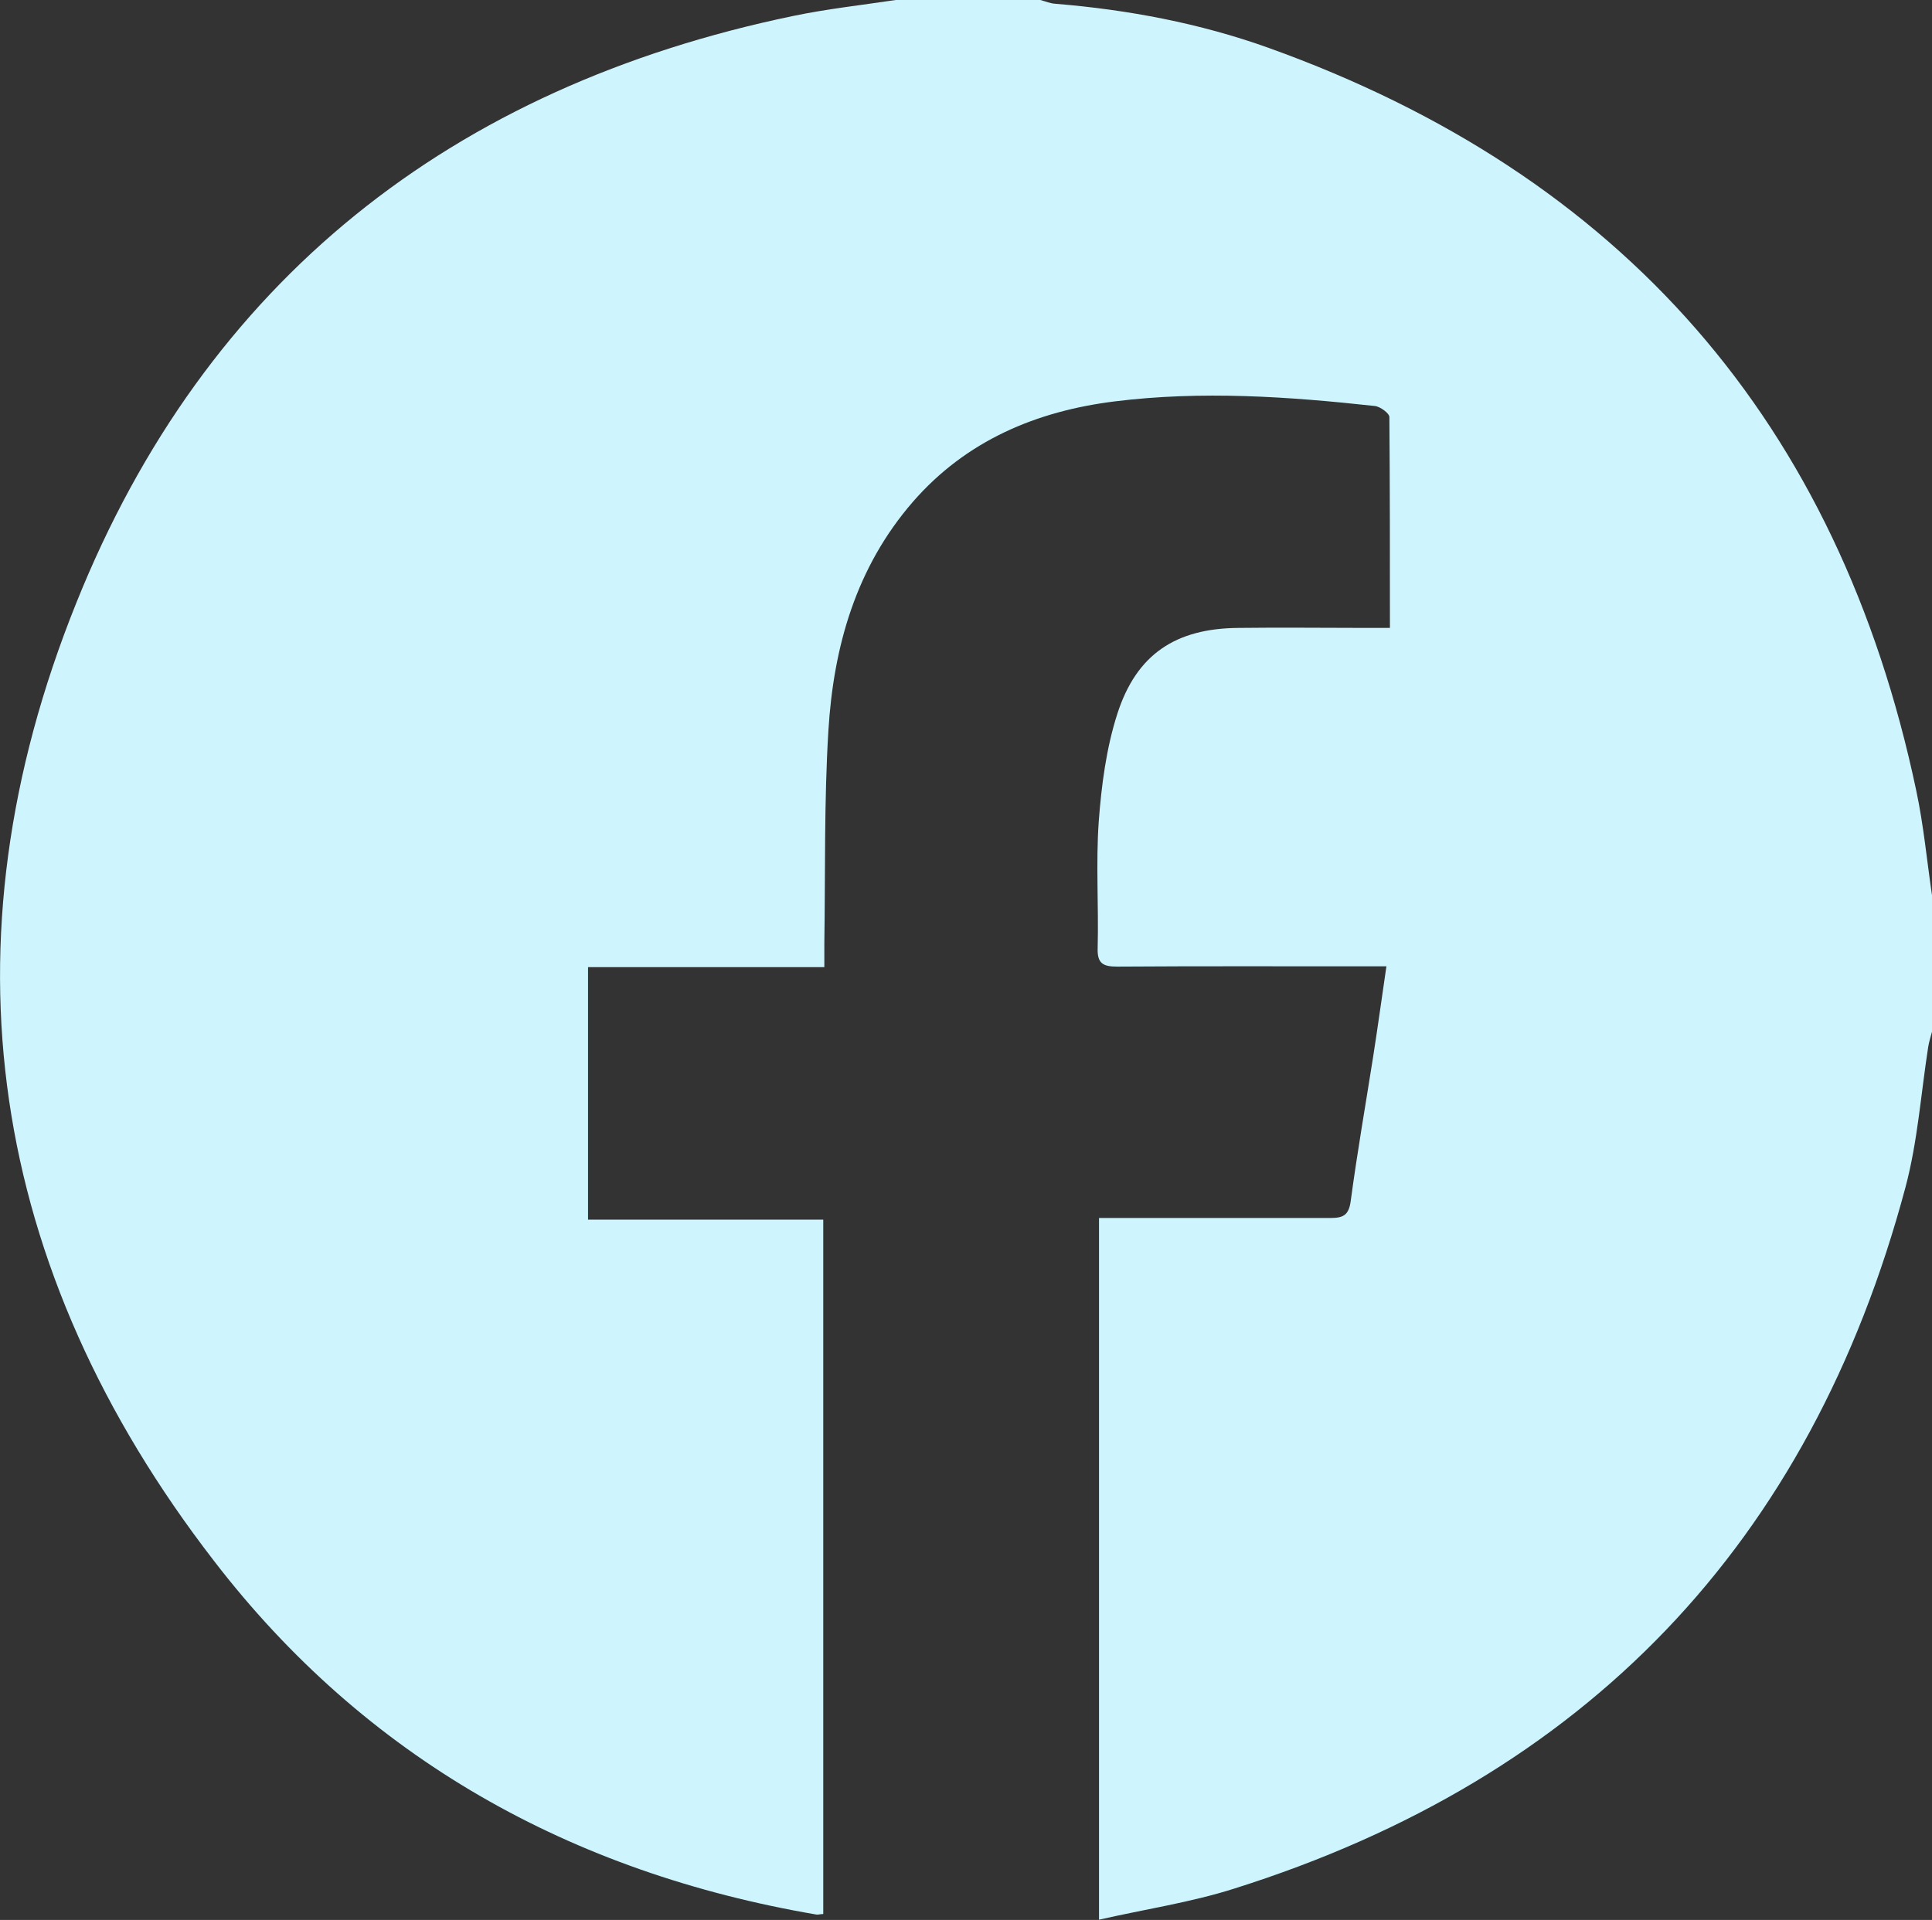 <?xml version="1.0" encoding="UTF-8" standalone="no"?><svg xmlns="http://www.w3.org/2000/svg" xmlns:xlink="http://www.w3.org/1999/xlink" data-name="Layer 2" fill="#000000" height="71.03" viewBox="0 0 71.46 71.03" width="71.46"><rect x="0" y="0" width="71.46" height="71.03" fill="#333333" stroke="none"/><g data-name="Layer 1"><g><path d="m33.13,0c1.78,0,3.56,0,5.35,0,.19.05.37.13.56.14,2.69.22,5.34.72,7.88,1.63,13.09,4.7,21.09,13.87,23.96,27.49.27,1.27.39,2.57.58,3.86v5.05c-.05.19-.11.37-.14.56-.27,1.73-.39,3.5-.84,5.19-3.52,13.18-11.82,21.85-24.83,25.95-1.6.51-3.29.76-5,1.15v-25.96c.31,0,.57,0,.84,0,2.57,0,5.15,0,7.72,0,.47,0,.68-.1.75-.63.24-1.79.55-3.56.83-5.34.17-1.09.32-2.18.49-3.34-.36,0-.62,0-.89,0-3.02,0-6.04-.01-9.06.01-.53,0-.75-.11-.73-.69.04-1.56-.07-3.13.04-4.68.1-1.34.28-2.72.69-3.99.71-2.2,2.16-3.15,4.47-3.17,1.58-.02,3.17,0,4.75,0,.26,0,.53,0,.86,0,0-2.67,0-5.23-.02-7.8,0-.14-.34-.39-.54-.41-3.2-.35-6.41-.57-9.62-.17-2.9.36-5.49,1.45-7.46,3.71-2.11,2.43-2.94,5.36-3.13,8.47-.16,2.62-.11,5.24-.15,7.87,0,.26,0,.53,0,.88h-8.74v9.34h8.7v25.69c-.11,0-.18.03-.25.02-9.08-1.55-16.68-5.79-22.29-13.09C-.42,46.95-2.26,34.93,2.82,22.31,7.61,10.37,16.72,3.21,29.34.59c1.25-.26,2.52-.4,3.79-.59Z" fill="#cef5fe"/></g></g></svg>